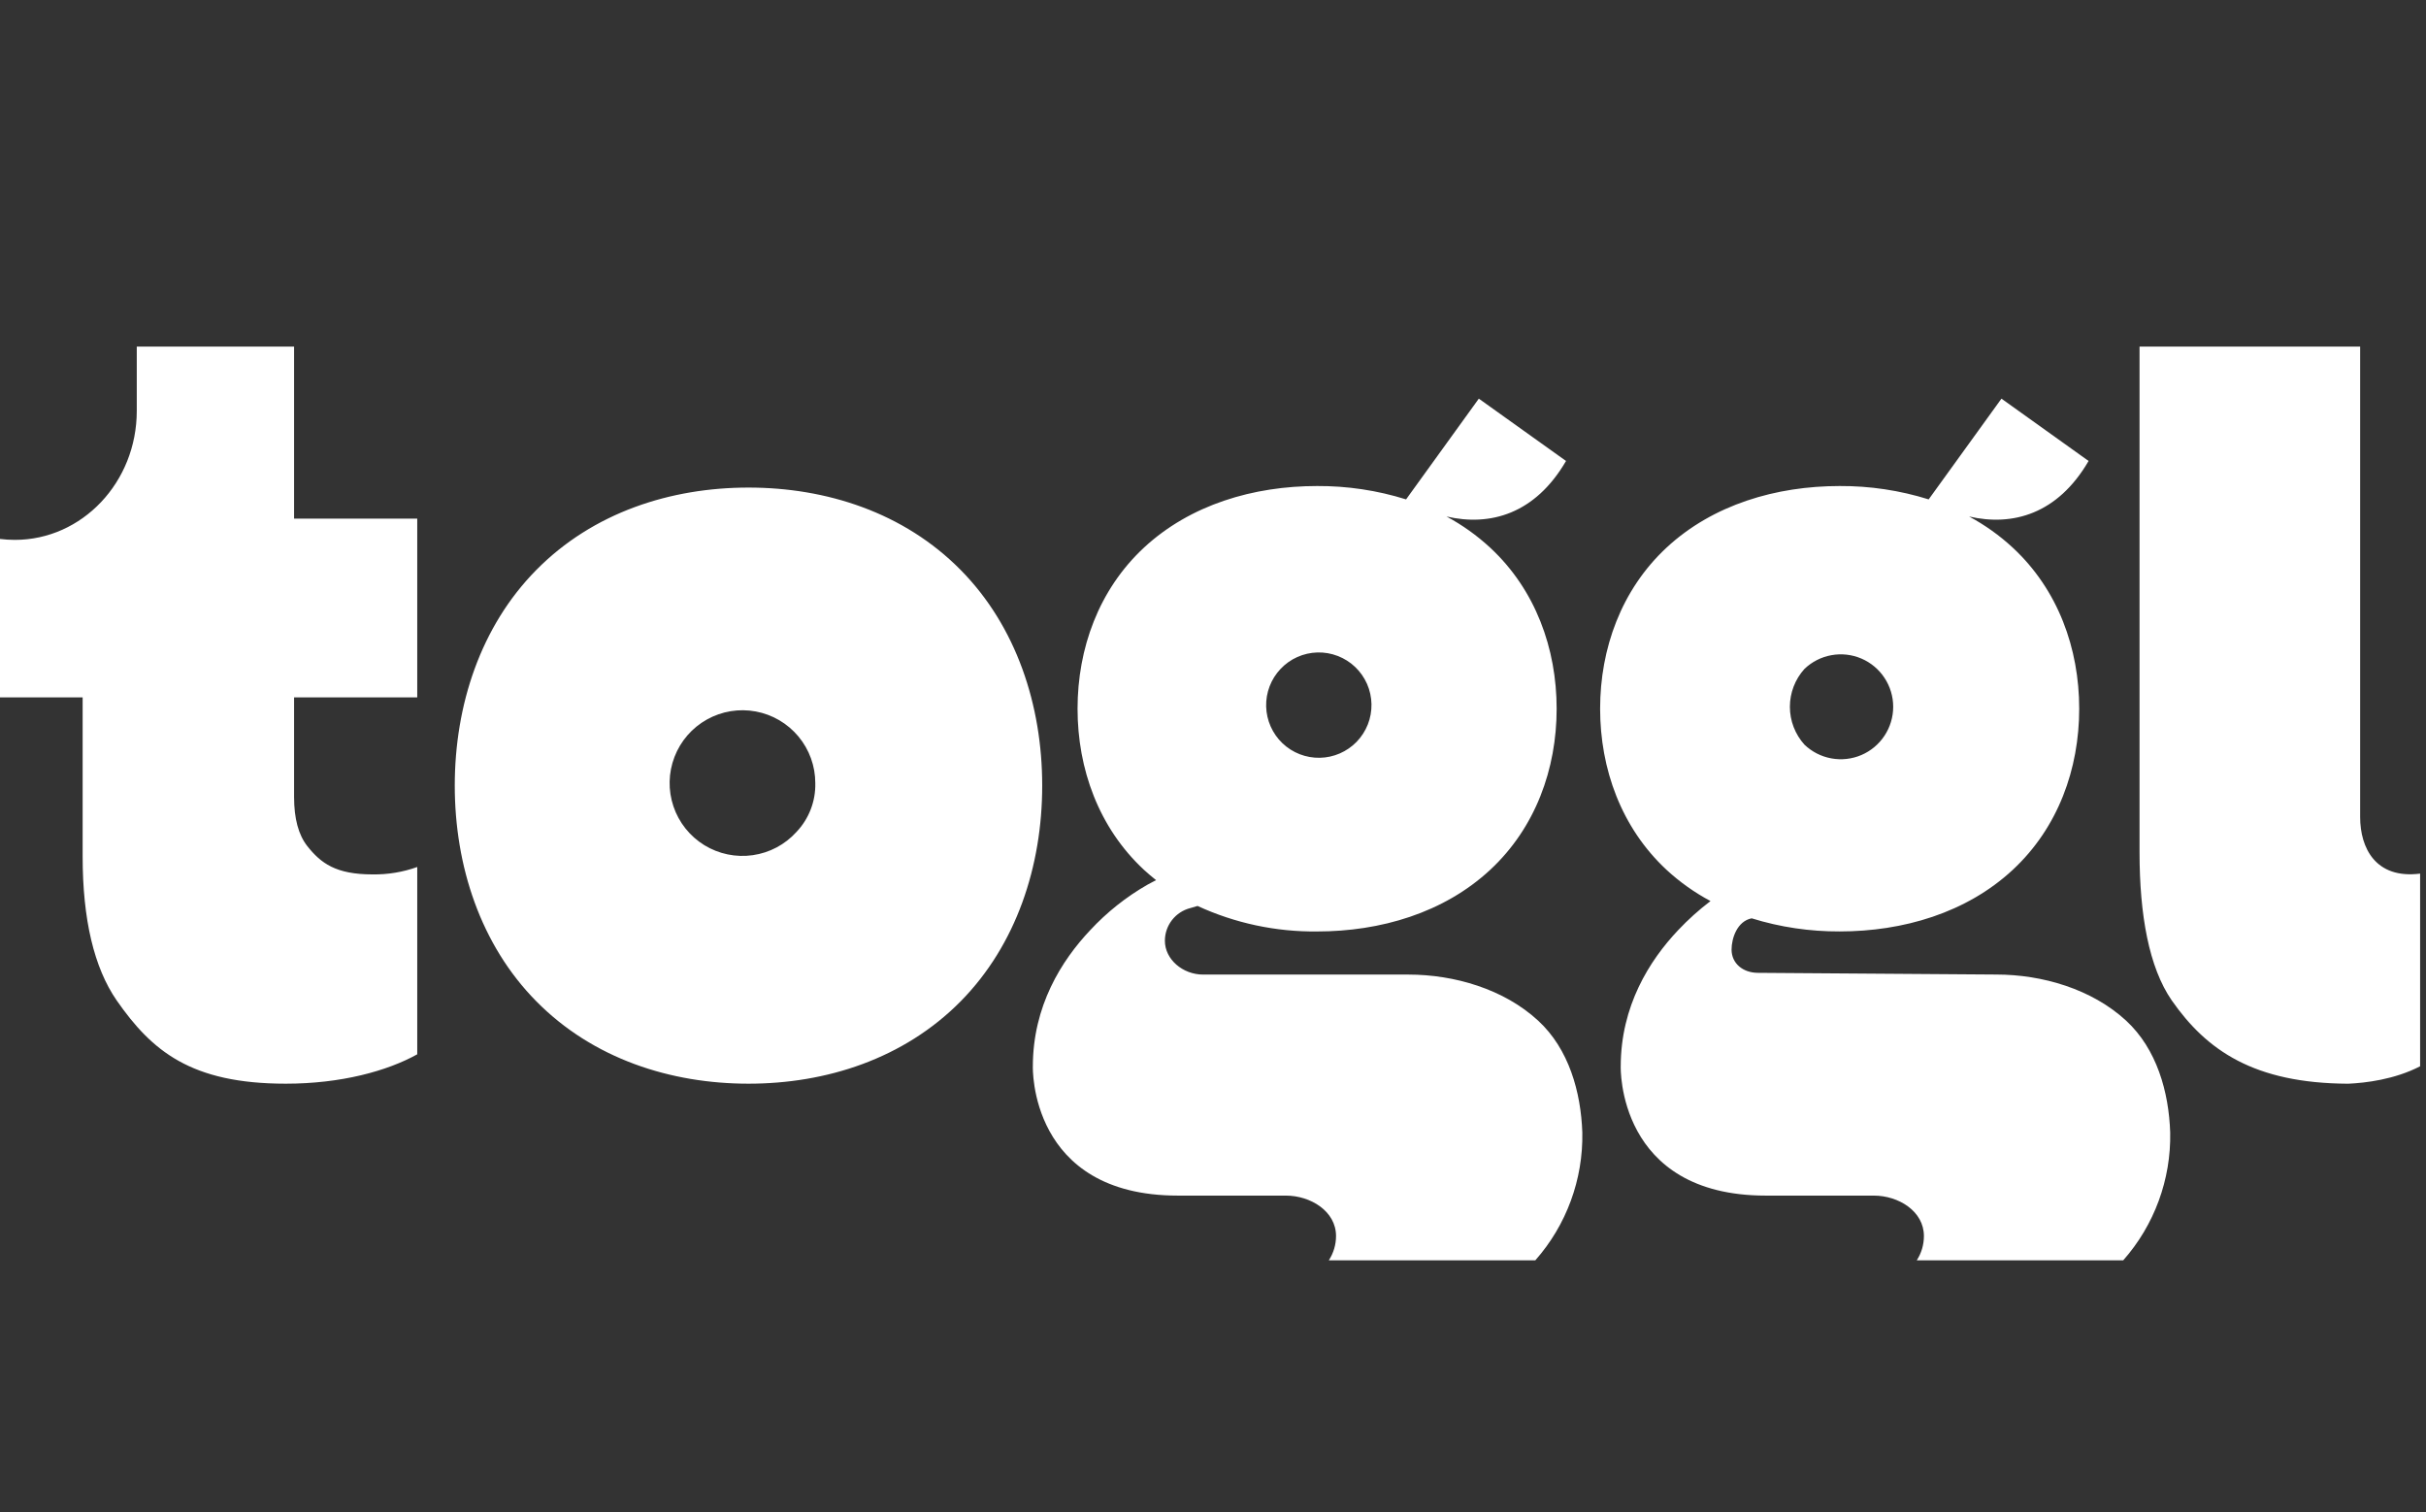 <svg width="77" height="48" viewBox="0 0 77 48" fill="none" xmlns="http://www.w3.org/2000/svg">
<rect x="0" y="0" width="77" height="48" fill="#333333" stroke="none"/>
<path d="M40.642 21.232C40.793 21.071 40.974 20.942 41.176 20.852C41.377 20.762 41.594 20.713 41.815 20.707C42.035 20.701 42.255 20.739 42.461 20.819C42.666 20.898 42.855 21.017 43.014 21.17C43.173 21.322 43.301 21.505 43.39 21.707C43.478 21.909 43.526 22.126 43.53 22.347C43.534 22.567 43.495 22.787 43.414 22.992C43.333 23.197 43.212 23.384 43.059 23.543C42.751 23.859 42.331 24.042 41.89 24.05C41.449 24.058 41.022 23.892 40.703 23.587C40.384 23.282 40.199 22.863 40.187 22.422C40.176 21.981 40.339 21.553 40.642 21.232ZM50.222 35.943C50.177 34.654 49.796 33.293 48.822 32.394C47.736 31.391 46.163 30.93 44.702 30.93H38.186C37.542 30.93 36.973 30.45 36.973 29.857C36.973 29.368 37.305 28.942 37.778 28.82C37.776 28.819 37.889 28.791 38.009 28.752C39.198 29.3 40.494 29.576 41.803 29.562C43.813 29.562 45.825 28.975 47.3 27.604C48.736 26.269 49.407 24.403 49.407 22.493C49.407 20.583 48.736 18.718 47.3 17.384C46.881 16.996 46.414 16.662 45.911 16.392C47.294 16.711 48.723 16.316 49.705 14.63L46.937 12.652L44.628 15.849C43.714 15.563 42.761 15.42 41.803 15.425C39.795 15.425 37.781 16.012 36.306 17.383C34.871 18.718 34.201 20.584 34.201 22.492C34.201 24.401 34.871 26.268 36.306 27.603C36.432 27.718 36.56 27.828 36.693 27.933L36.423 28.076C35.746 28.463 35.132 28.951 34.602 29.522C33.692 30.485 32.782 31.928 32.782 33.848C32.782 33.848 32.655 37.945 37.386 37.945H40.812C41.6 37.945 42.405 38.443 42.405 39.227C42.405 39.502 42.325 39.77 42.176 39.999H48.73C49.718 38.881 50.25 37.433 50.222 35.942V35.943ZM57.272 21.23C57.508 21.004 57.804 20.852 58.126 20.794C58.446 20.735 58.778 20.772 59.078 20.9C59.378 21.028 59.634 21.242 59.813 21.514C59.993 21.786 60.089 22.105 60.089 22.431C60.089 22.758 59.993 23.077 59.813 23.349C59.634 23.621 59.378 23.835 59.078 23.963C58.778 24.091 58.446 24.128 58.126 24.069C57.804 24.011 57.508 23.859 57.272 23.633C56.975 23.303 56.81 22.875 56.81 22.431C56.81 21.988 56.975 21.559 57.272 21.23ZM68.881 35.942C68.838 34.653 68.455 33.292 67.483 32.393C66.395 31.39 64.823 30.929 63.363 30.929L55.8 30.875C55.322 30.875 54.959 30.578 54.959 30.137C54.959 29.775 55.139 29.235 55.597 29.145C56.501 29.426 57.443 29.565 58.39 29.561C60.4 29.561 62.413 28.974 63.887 27.603C65.323 26.268 65.993 24.402 65.993 22.492C65.993 20.582 65.323 18.718 63.887 17.384C63.468 16.995 63.001 16.662 62.497 16.392C63.881 16.711 65.309 16.316 66.291 14.63L63.525 12.652L61.215 15.849C60.3 15.563 59.347 15.42 58.39 15.425C56.381 15.425 54.367 16.012 52.892 17.383C51.459 18.718 50.787 20.584 50.787 22.492C50.787 24.401 51.458 26.268 52.892 27.603C53.314 27.993 53.784 28.327 54.291 28.597C53.923 28.876 53.579 29.186 53.263 29.521C52.351 30.485 51.441 31.928 51.441 33.848C51.441 33.848 51.316 37.945 56.046 37.945H59.473C60.262 37.945 61.064 38.443 61.064 39.227C61.064 39.502 60.986 39.769 60.837 39.999H67.39C68.378 38.881 68.91 37.433 68.881 35.942ZM76.813 33.839V27.726C75.4 27.904 74.91 26.913 74.91 25.93V11H67.908V27.047C67.908 29.039 68.207 30.701 68.929 31.748C70.039 33.339 71.542 34.38 74.53 34.394C75.081 34.369 76.002 34.261 76.813 33.841V33.839ZM25.279 26.404C24.917 26.805 24.426 27.065 23.892 27.141C23.357 27.218 22.813 27.104 22.353 26.822C21.894 26.538 21.547 26.104 21.375 25.592C21.202 25.081 21.214 24.525 21.408 24.022C21.602 23.518 21.966 23.098 22.437 22.835C22.909 22.571 23.457 22.481 23.988 22.58C24.518 22.678 24.998 22.96 25.343 23.375C25.688 23.79 25.877 24.312 25.877 24.852C25.891 25.428 25.676 25.986 25.279 26.404ZM30.496 18.094C28.688 16.259 26.22 15.474 23.757 15.474C21.294 15.474 18.824 16.259 17.017 18.094C15.256 19.88 14.434 22.378 14.434 24.933C14.434 27.488 15.256 29.987 17.017 31.773C18.823 33.607 21.292 34.393 23.757 34.393C26.221 34.393 28.688 33.607 30.496 31.774C32.256 29.987 33.079 27.489 33.079 24.933C33.079 22.377 32.256 19.88 30.496 18.094ZM11.824 27.751C10.659 27.751 10.184 27.396 9.753 26.852C9.473 26.497 9.334 25.975 9.334 25.298V22.132H13.243V16.459H9.334V11H4.341V13.042C4.341 15.302 2.608 17.134 0.473 17.134C0.315 17.134 0.157 17.124 0 17.105L0 22.132H2.623V27.186C2.623 29.177 2.983 30.708 3.705 31.753C4.819 33.35 6.054 34.393 9.071 34.393C10.82 34.393 12.282 33.994 13.243 33.461V27.516C12.788 27.679 12.307 27.758 11.824 27.751Z" fill="white"/>
</svg>
